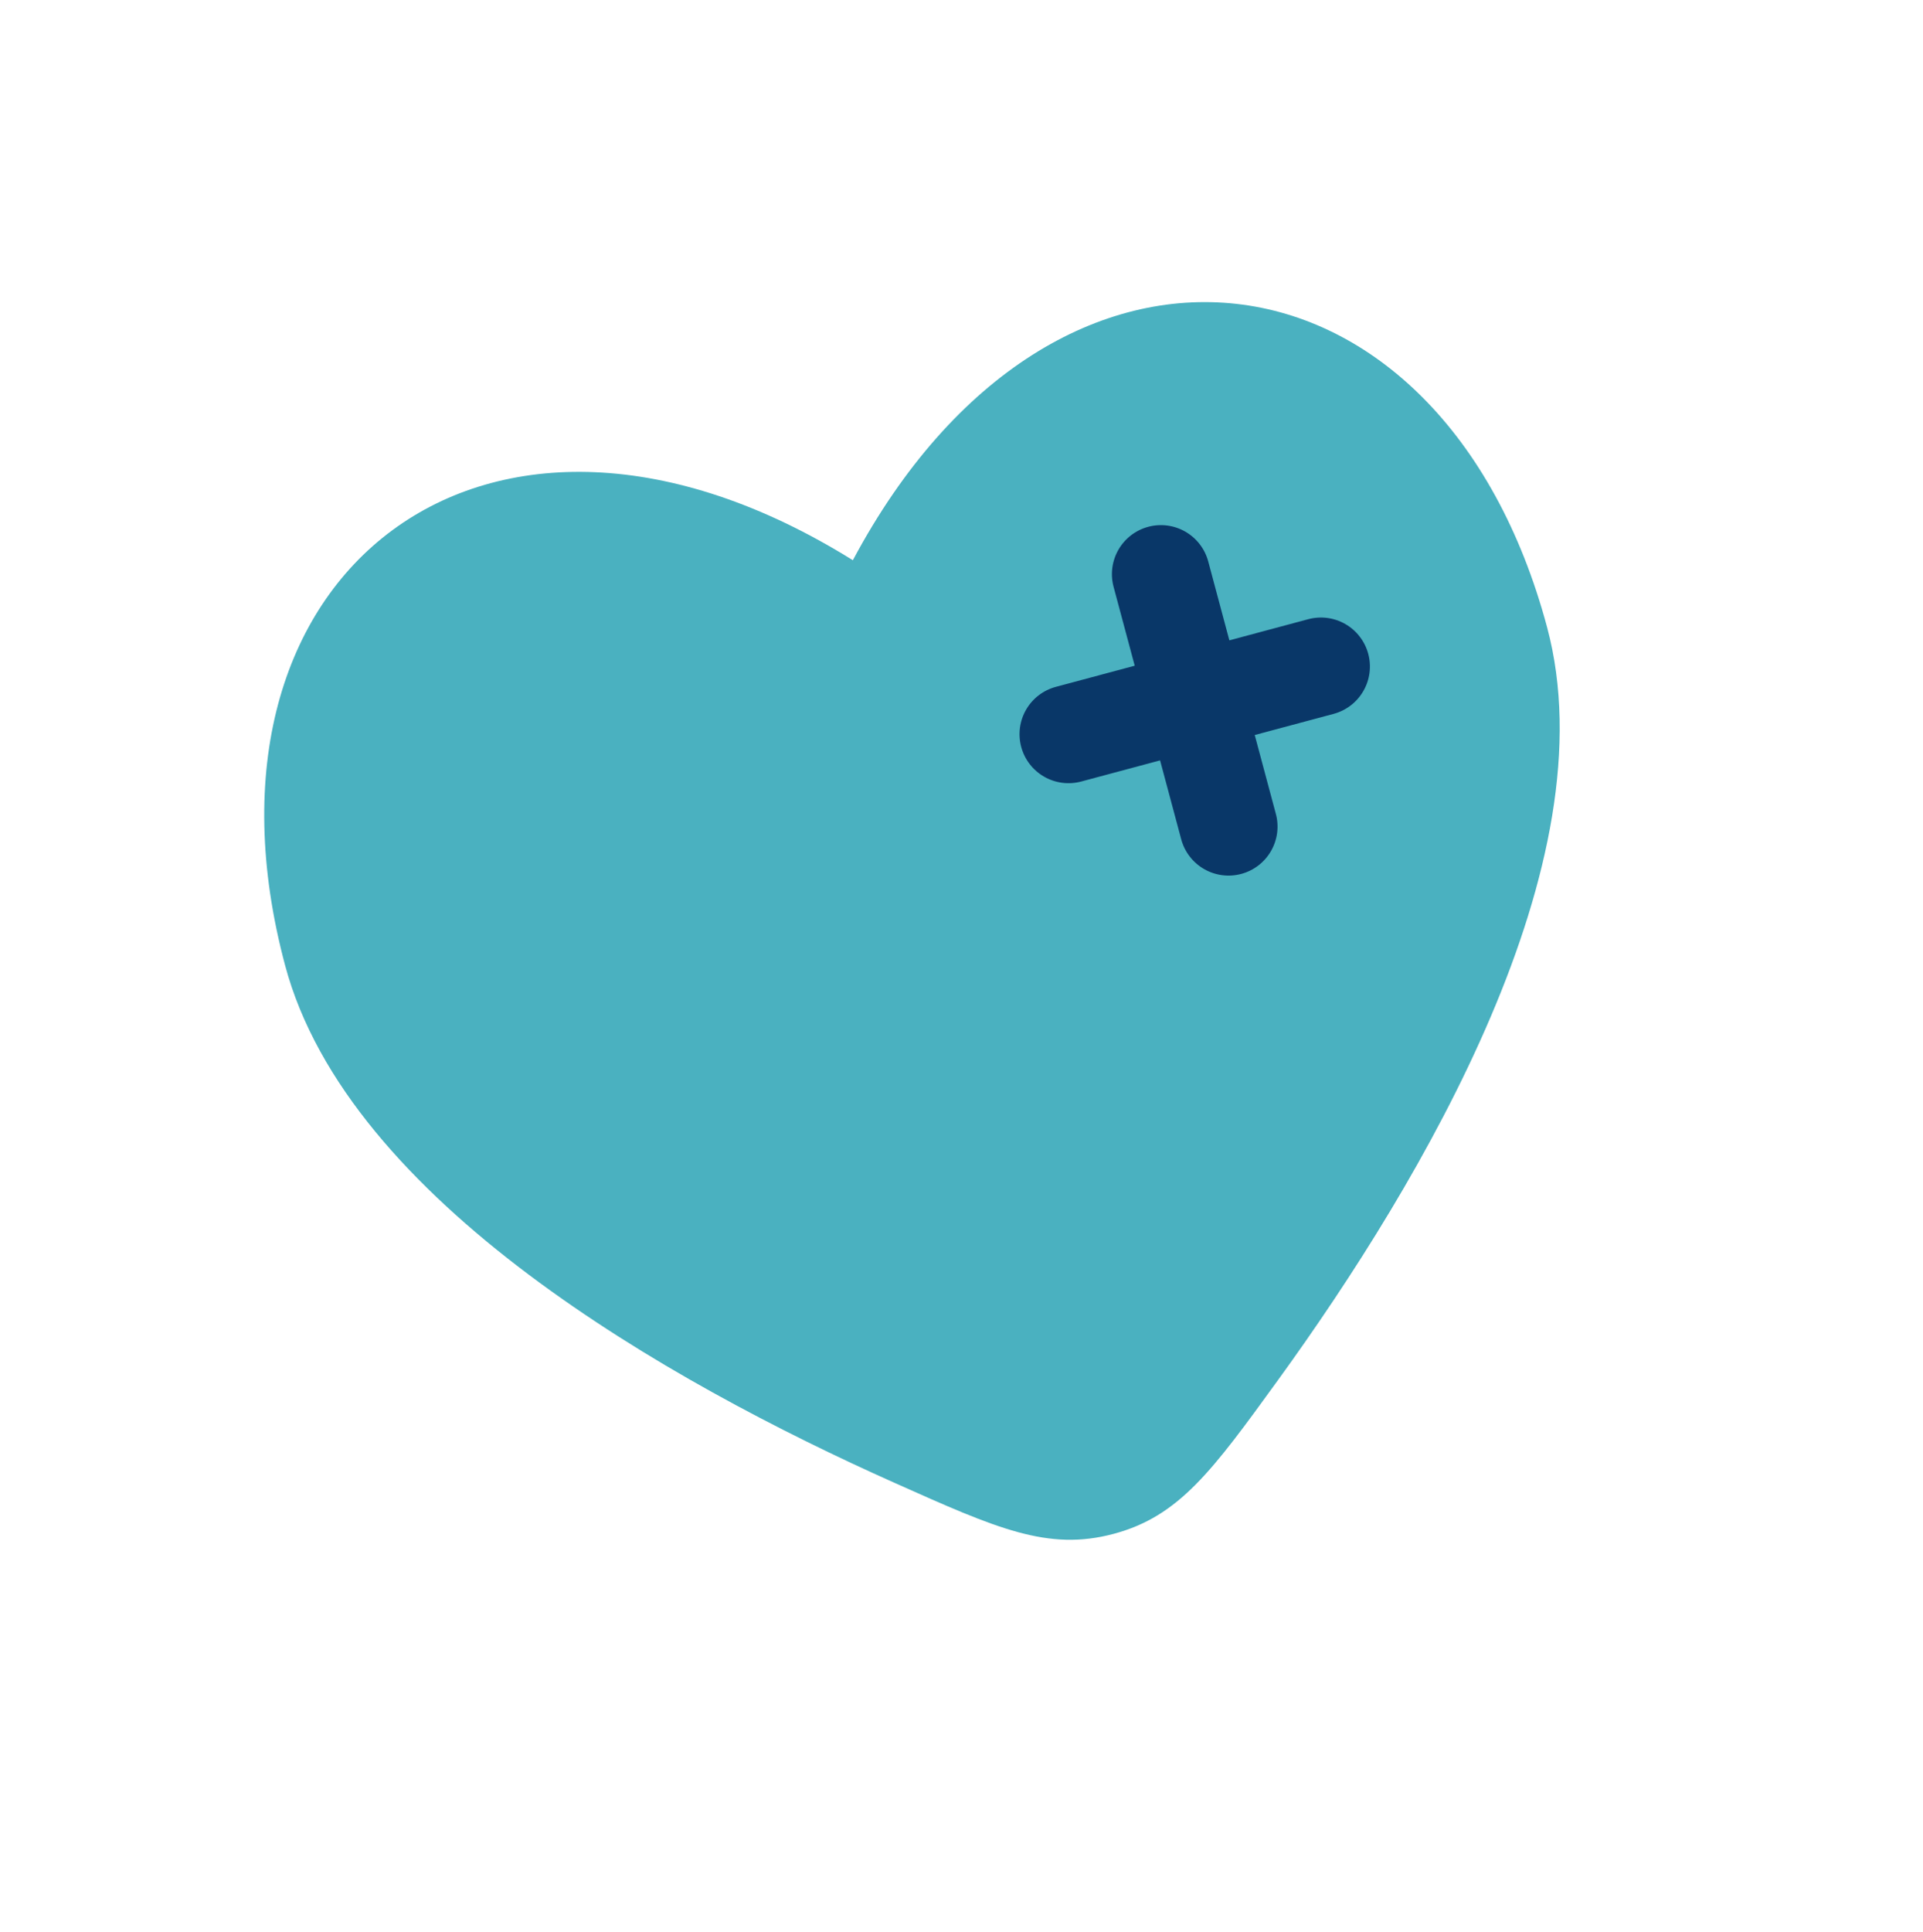 <svg width="230" height="231" viewBox="0 0 230 231" fill="none" xmlns="http://www.w3.org/2000/svg">
<g clip-path="url(#clip0_204_3048)">
<path d="M34.109 115.464C41.65 143.606 79.963 165.242 106.993 177.307C119.233 182.779 125.351 185.508 133.2 183.404C141.049 181.301 144.983 175.879 152.849 165.028C170.229 141.047 192.586 103.163 185.043 75.013C172.445 27.997 126.234 21.564 102.006 66.987C58.313 39.764 21.509 68.44 34.109 115.464Z" fill="#4AB1C0"/>
<path fill-rule="evenodd" clip-rule="evenodd" d="M137.334 62.99C138.835 62.588 140.434 62.798 141.78 63.575C143.126 64.352 144.108 65.632 144.511 67.133L147.038 76.567L156.472 74.039C157.973 73.637 159.572 73.847 160.918 74.624C162.264 75.402 163.246 76.681 163.649 78.183C164.051 79.684 163.84 81.283 163.063 82.629C162.286 83.975 161.006 84.957 159.505 85.359L150.072 87.887L152.599 97.321C153.001 98.822 152.791 100.421 152.014 101.767C151.237 103.113 149.957 104.095 148.456 104.497C146.955 104.9 145.355 104.689 144.009 103.912C142.663 103.135 141.681 101.855 141.279 100.354L138.751 90.92L129.318 93.448C127.817 93.85 126.217 93.64 124.871 92.863C123.525 92.086 122.543 90.806 122.141 89.305C121.739 87.803 121.949 86.204 122.726 84.858C123.503 83.512 124.783 82.53 126.285 82.128L135.718 79.6L133.19 70.167C132.788 68.665 132.999 67.066 133.776 65.72C134.553 64.374 135.833 63.392 137.334 62.99Z" fill="#093768"/>
</g>
<defs>
<clipPath id="clip0_204_3048">
<rect width="187.513" height="187.513" fill="white" transform="translate(0.172 49.188) rotate(-15)"/>
</clipPath>
</defs>
</svg>
